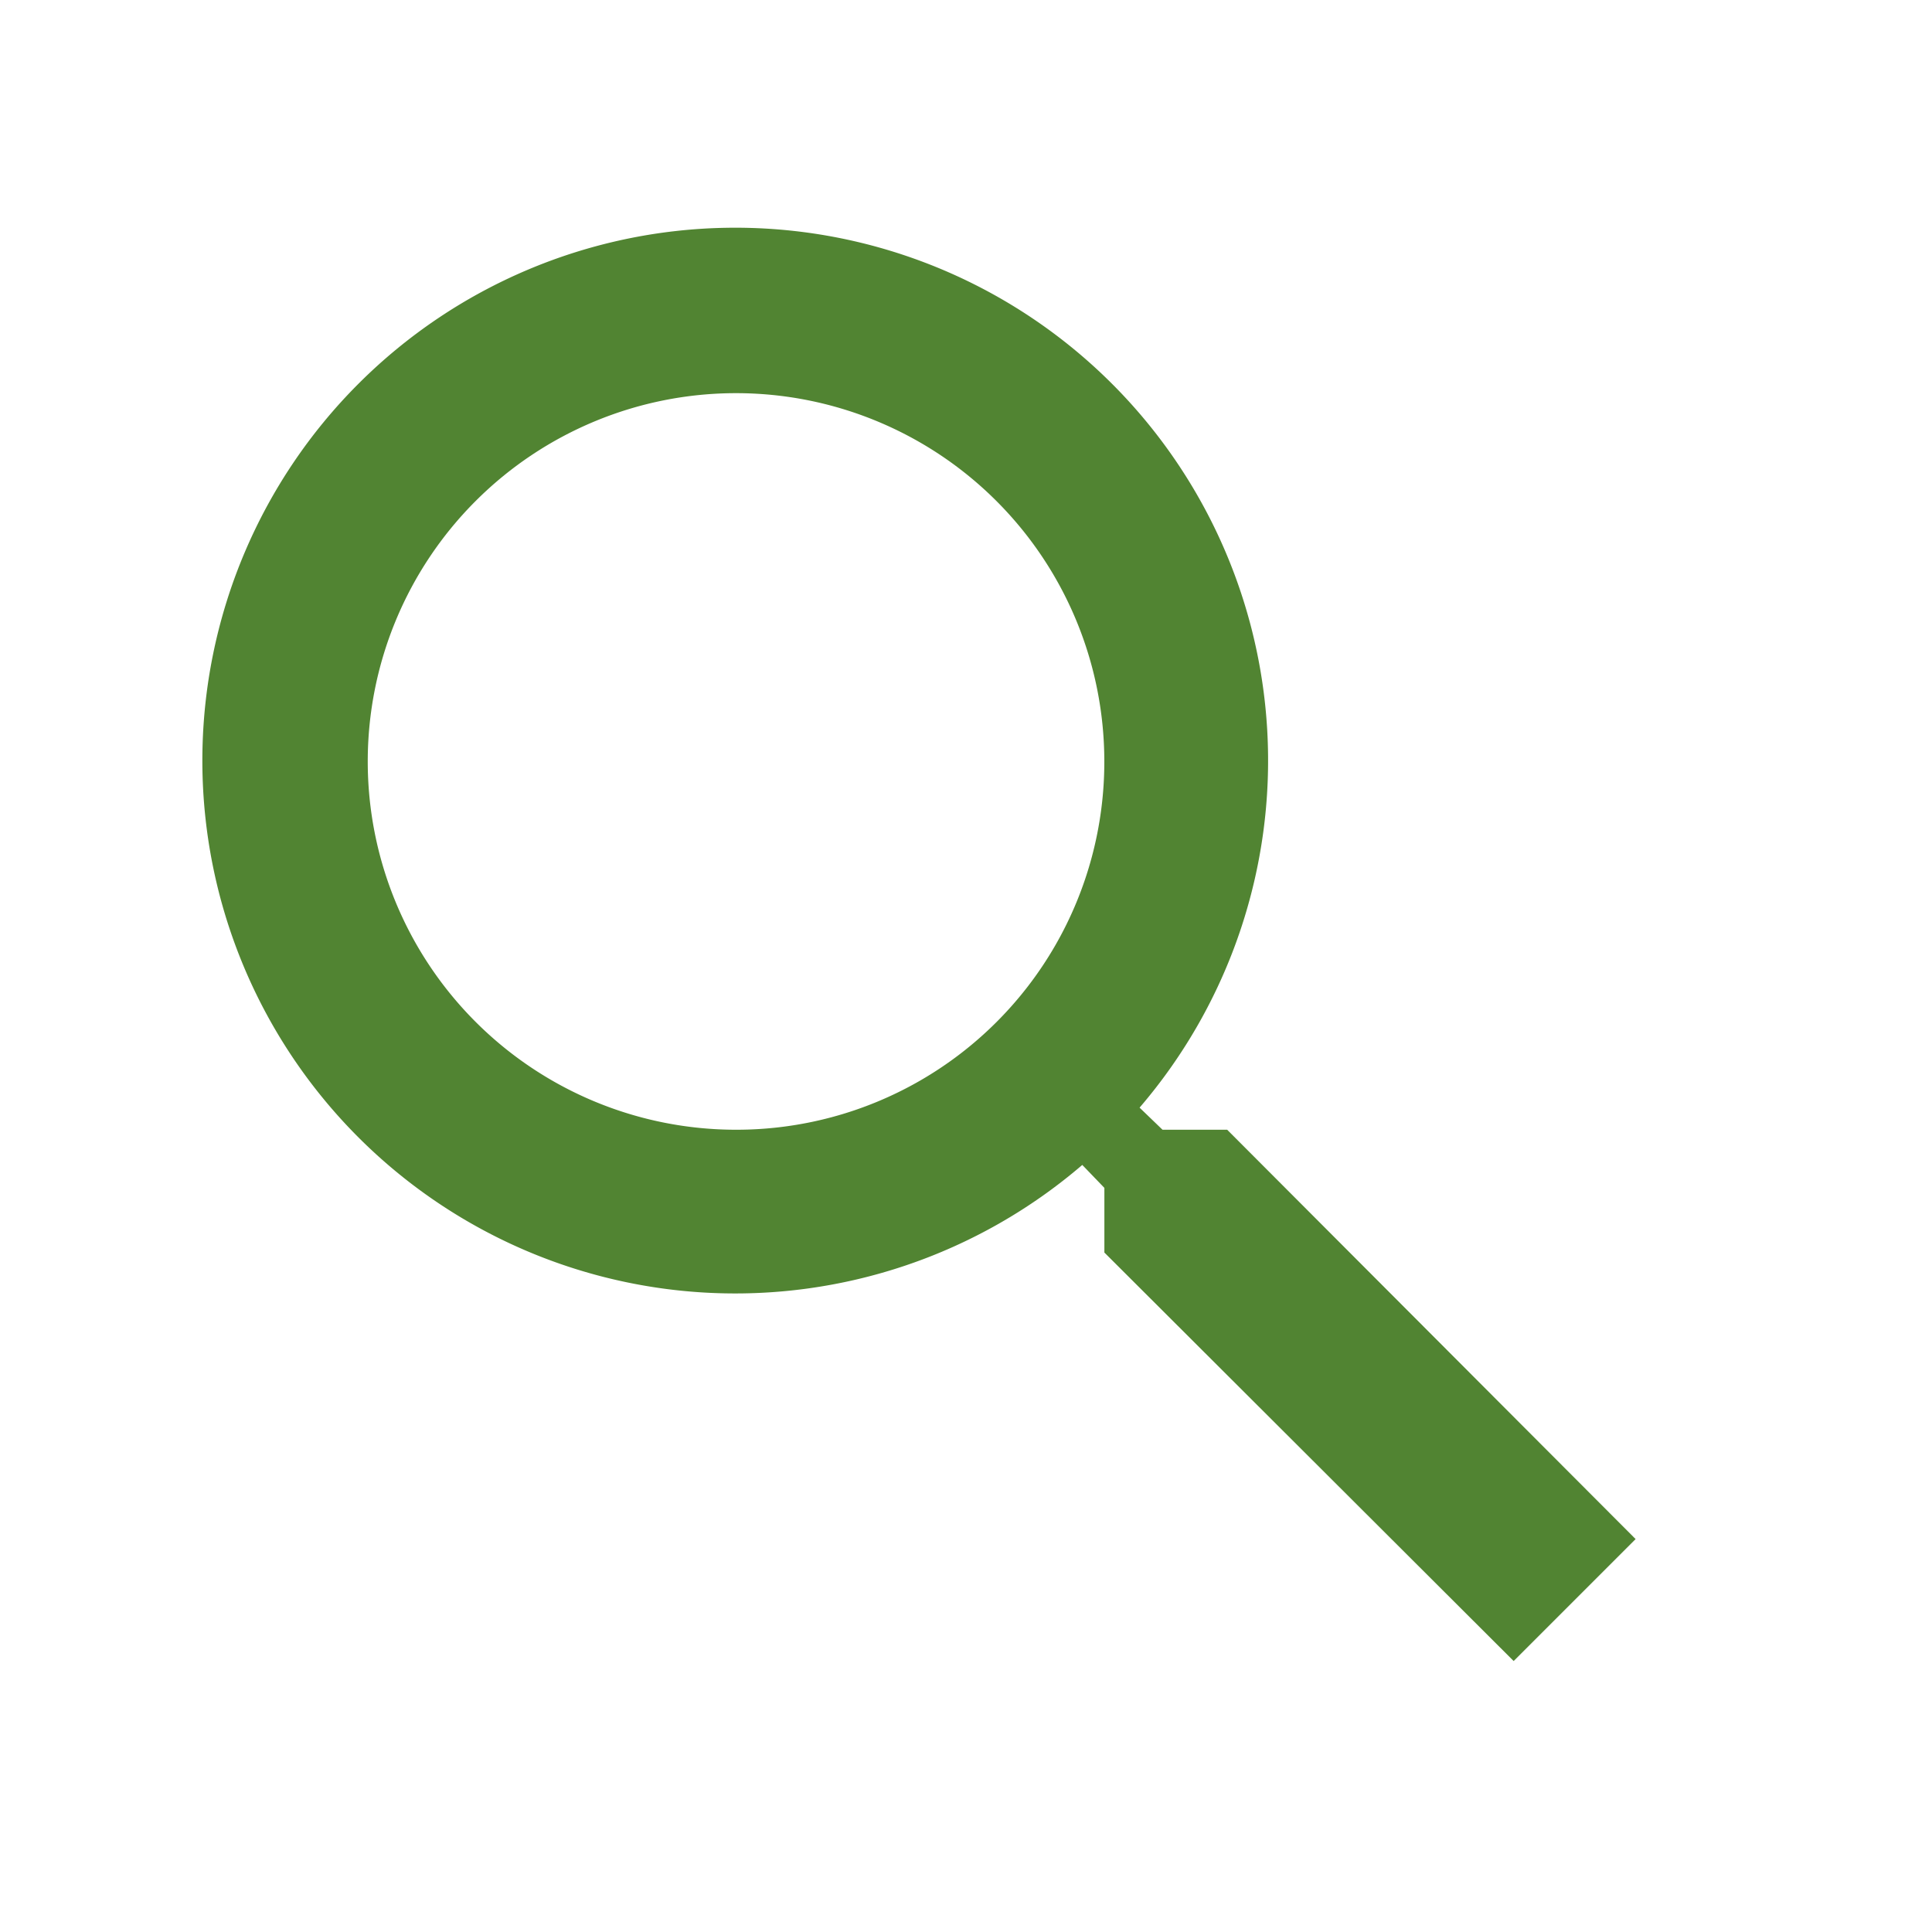 <svg xmlns="http://www.w3.org/2000/svg" xmlns:xlink="http://www.w3.org/1999/xlink" width="32" height="32" viewBox="0 0 32 32">
  <defs>
    <clipPath id="clip-path">
      <rect id="Rectangle_215" data-name="Rectangle 215" width="32" height="32" transform="translate(0)" fill="#518432"/>
    </clipPath>
  </defs>
  <g id="Mask_Group_45" data-name="Mask Group 45" clip-path="url(#clip-path)">
    <g id="search-24px" transform="translate(-0.69 -0.27)">
      <path id="Path_225" data-name="Path 225" d="M21.948,19.914H20.877l-.38-.366a8.826,8.826,0,1,0-.949.949l.366.38v1.071l6.779,6.766,2.02-2.02Zm-8.135,0a6.1,6.1,0,1,1,6.1-6.1A6.093,6.093,0,0,1,13.813,19.914Z" transform="translate(-0.932 -0.932)" fill="#518432"/>
      <path id="Path_226" data-name="Path 226" d="M0,0H32.54V32.54H0Z" fill="none"/>
    </g>
  </g>
</svg>

